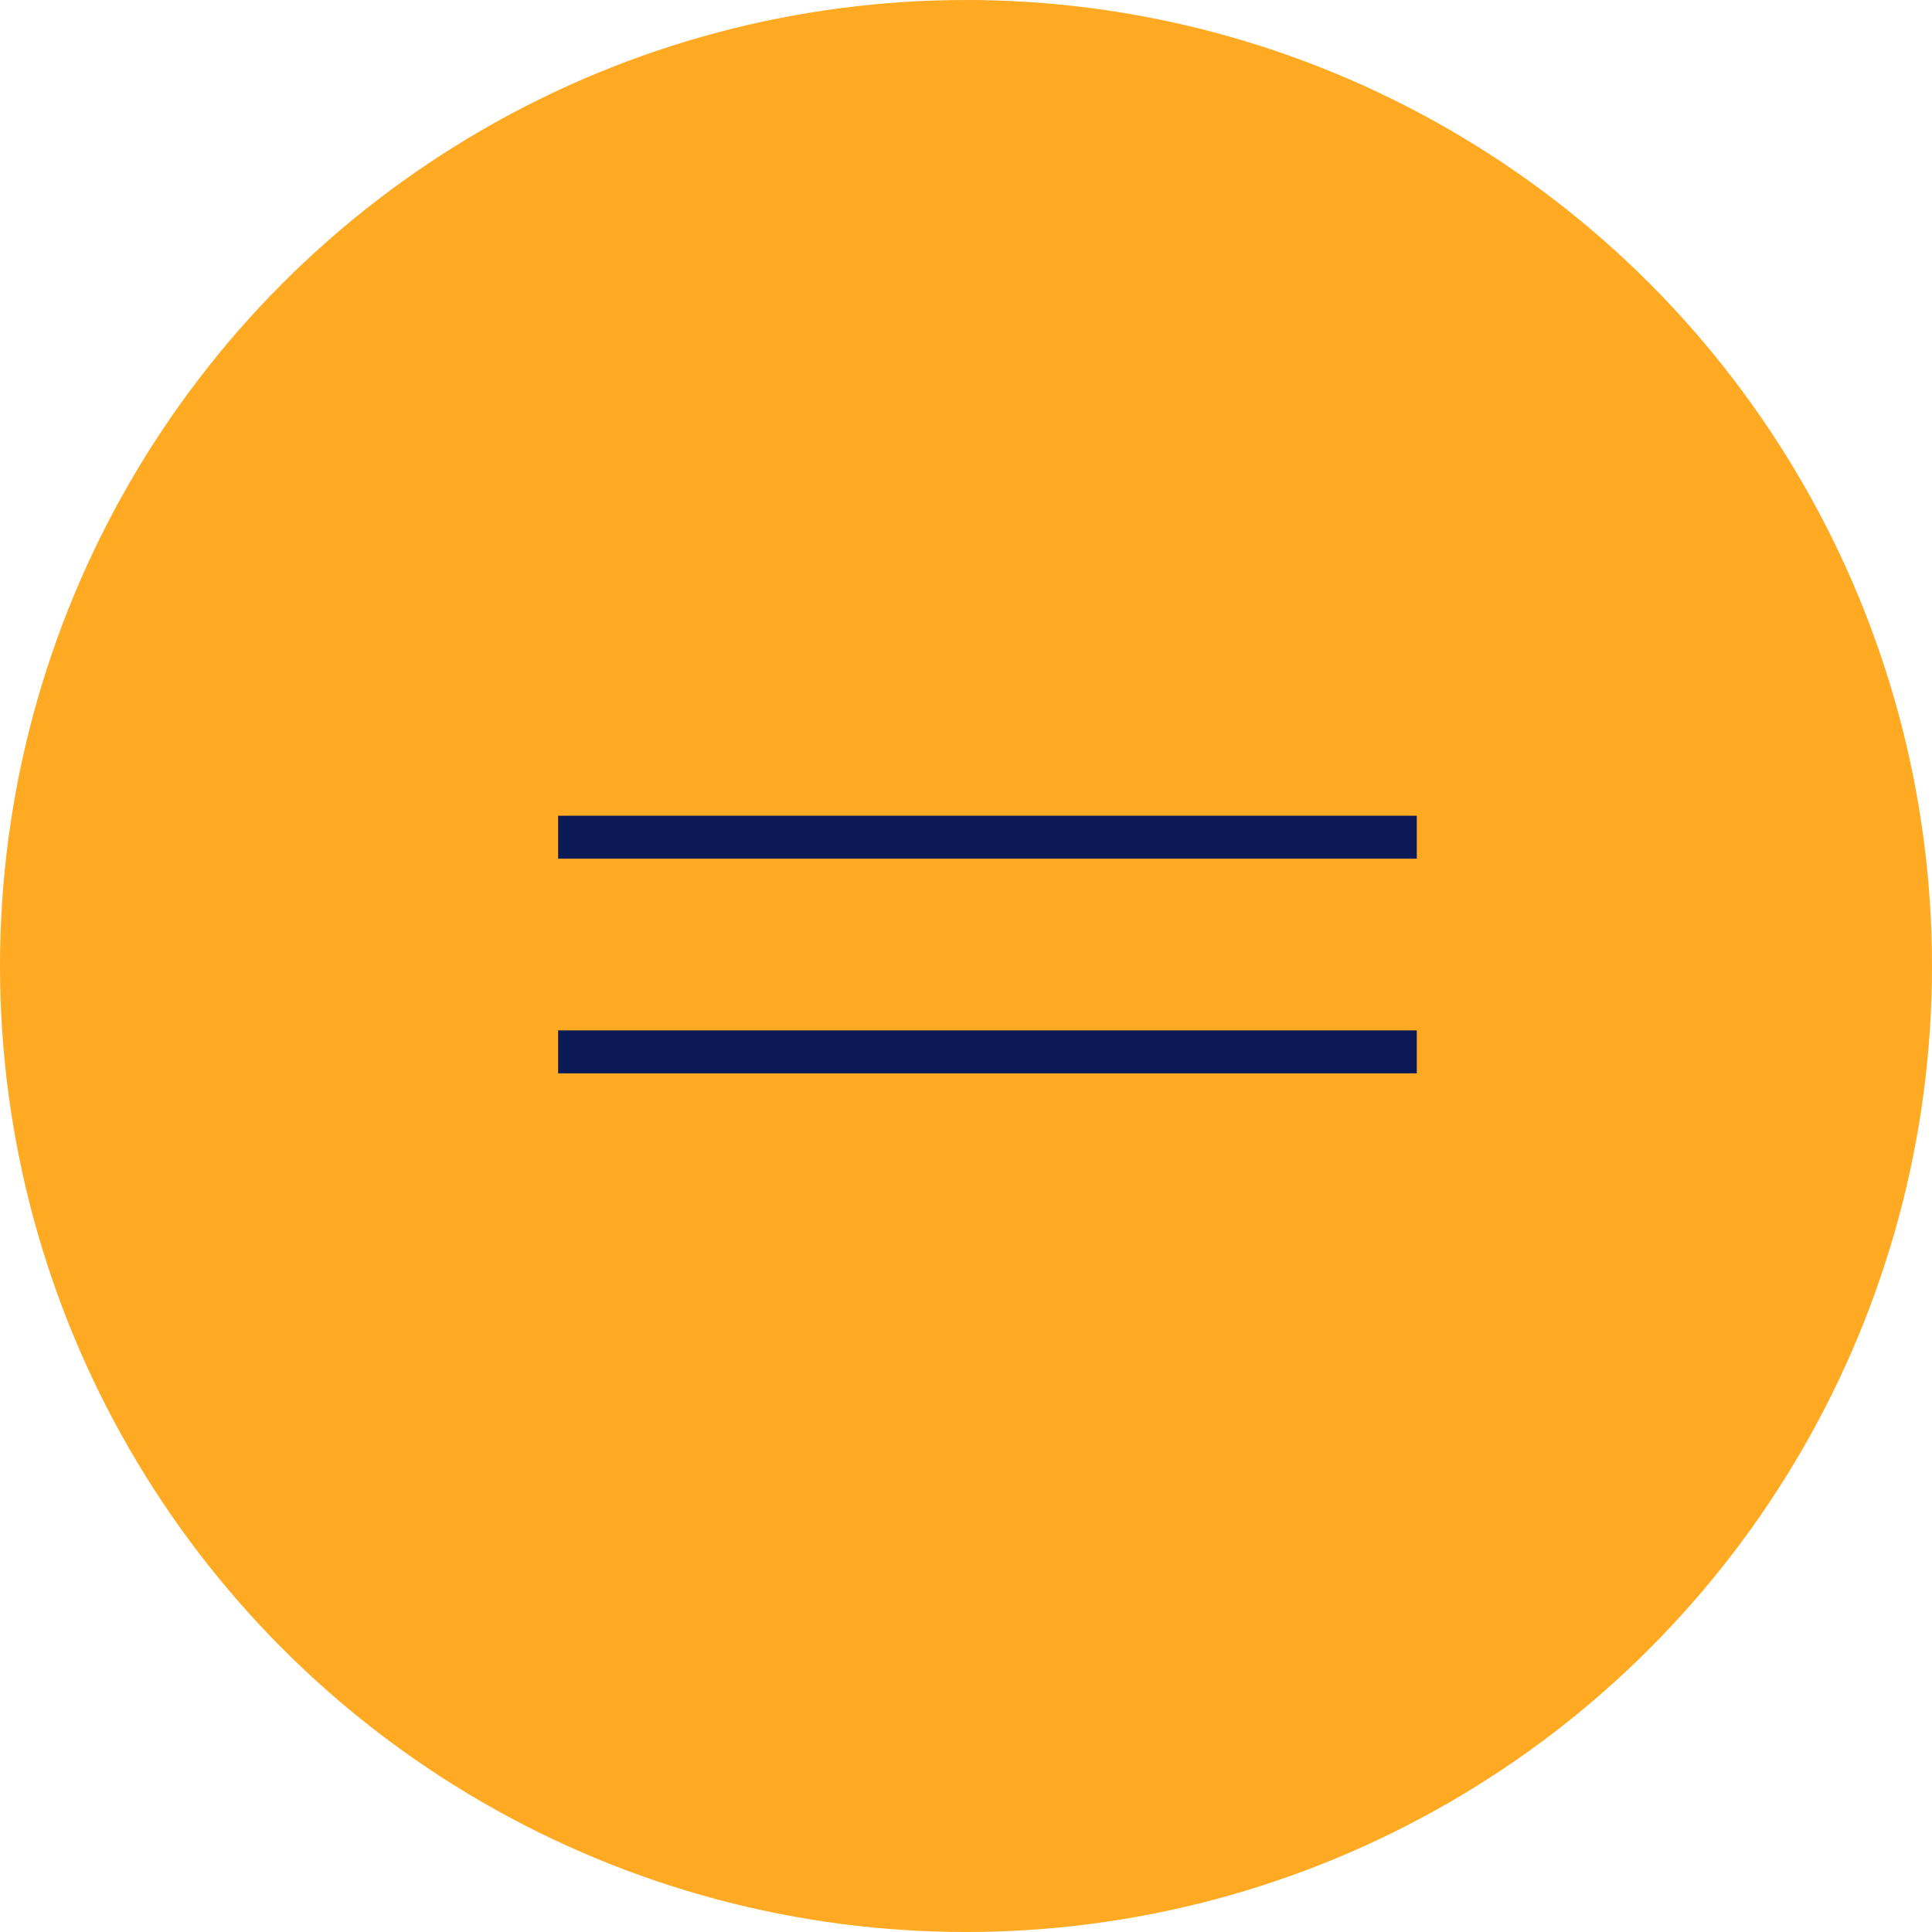 <?xml version="1.0" encoding="UTF-8"?> <svg xmlns="http://www.w3.org/2000/svg" width="45" height="45" viewBox="0 0 45 45" fill="none"><circle cx="22.5" cy="22.5" r="22.5" fill="#FFAA22"></circle><line x1="13" y1="19.5" x2="33" y2="19.5" stroke="#0B1956"></line><line x1="13" y1="24.5" x2="33" y2="24.5" stroke="#0B1956"></line></svg> 